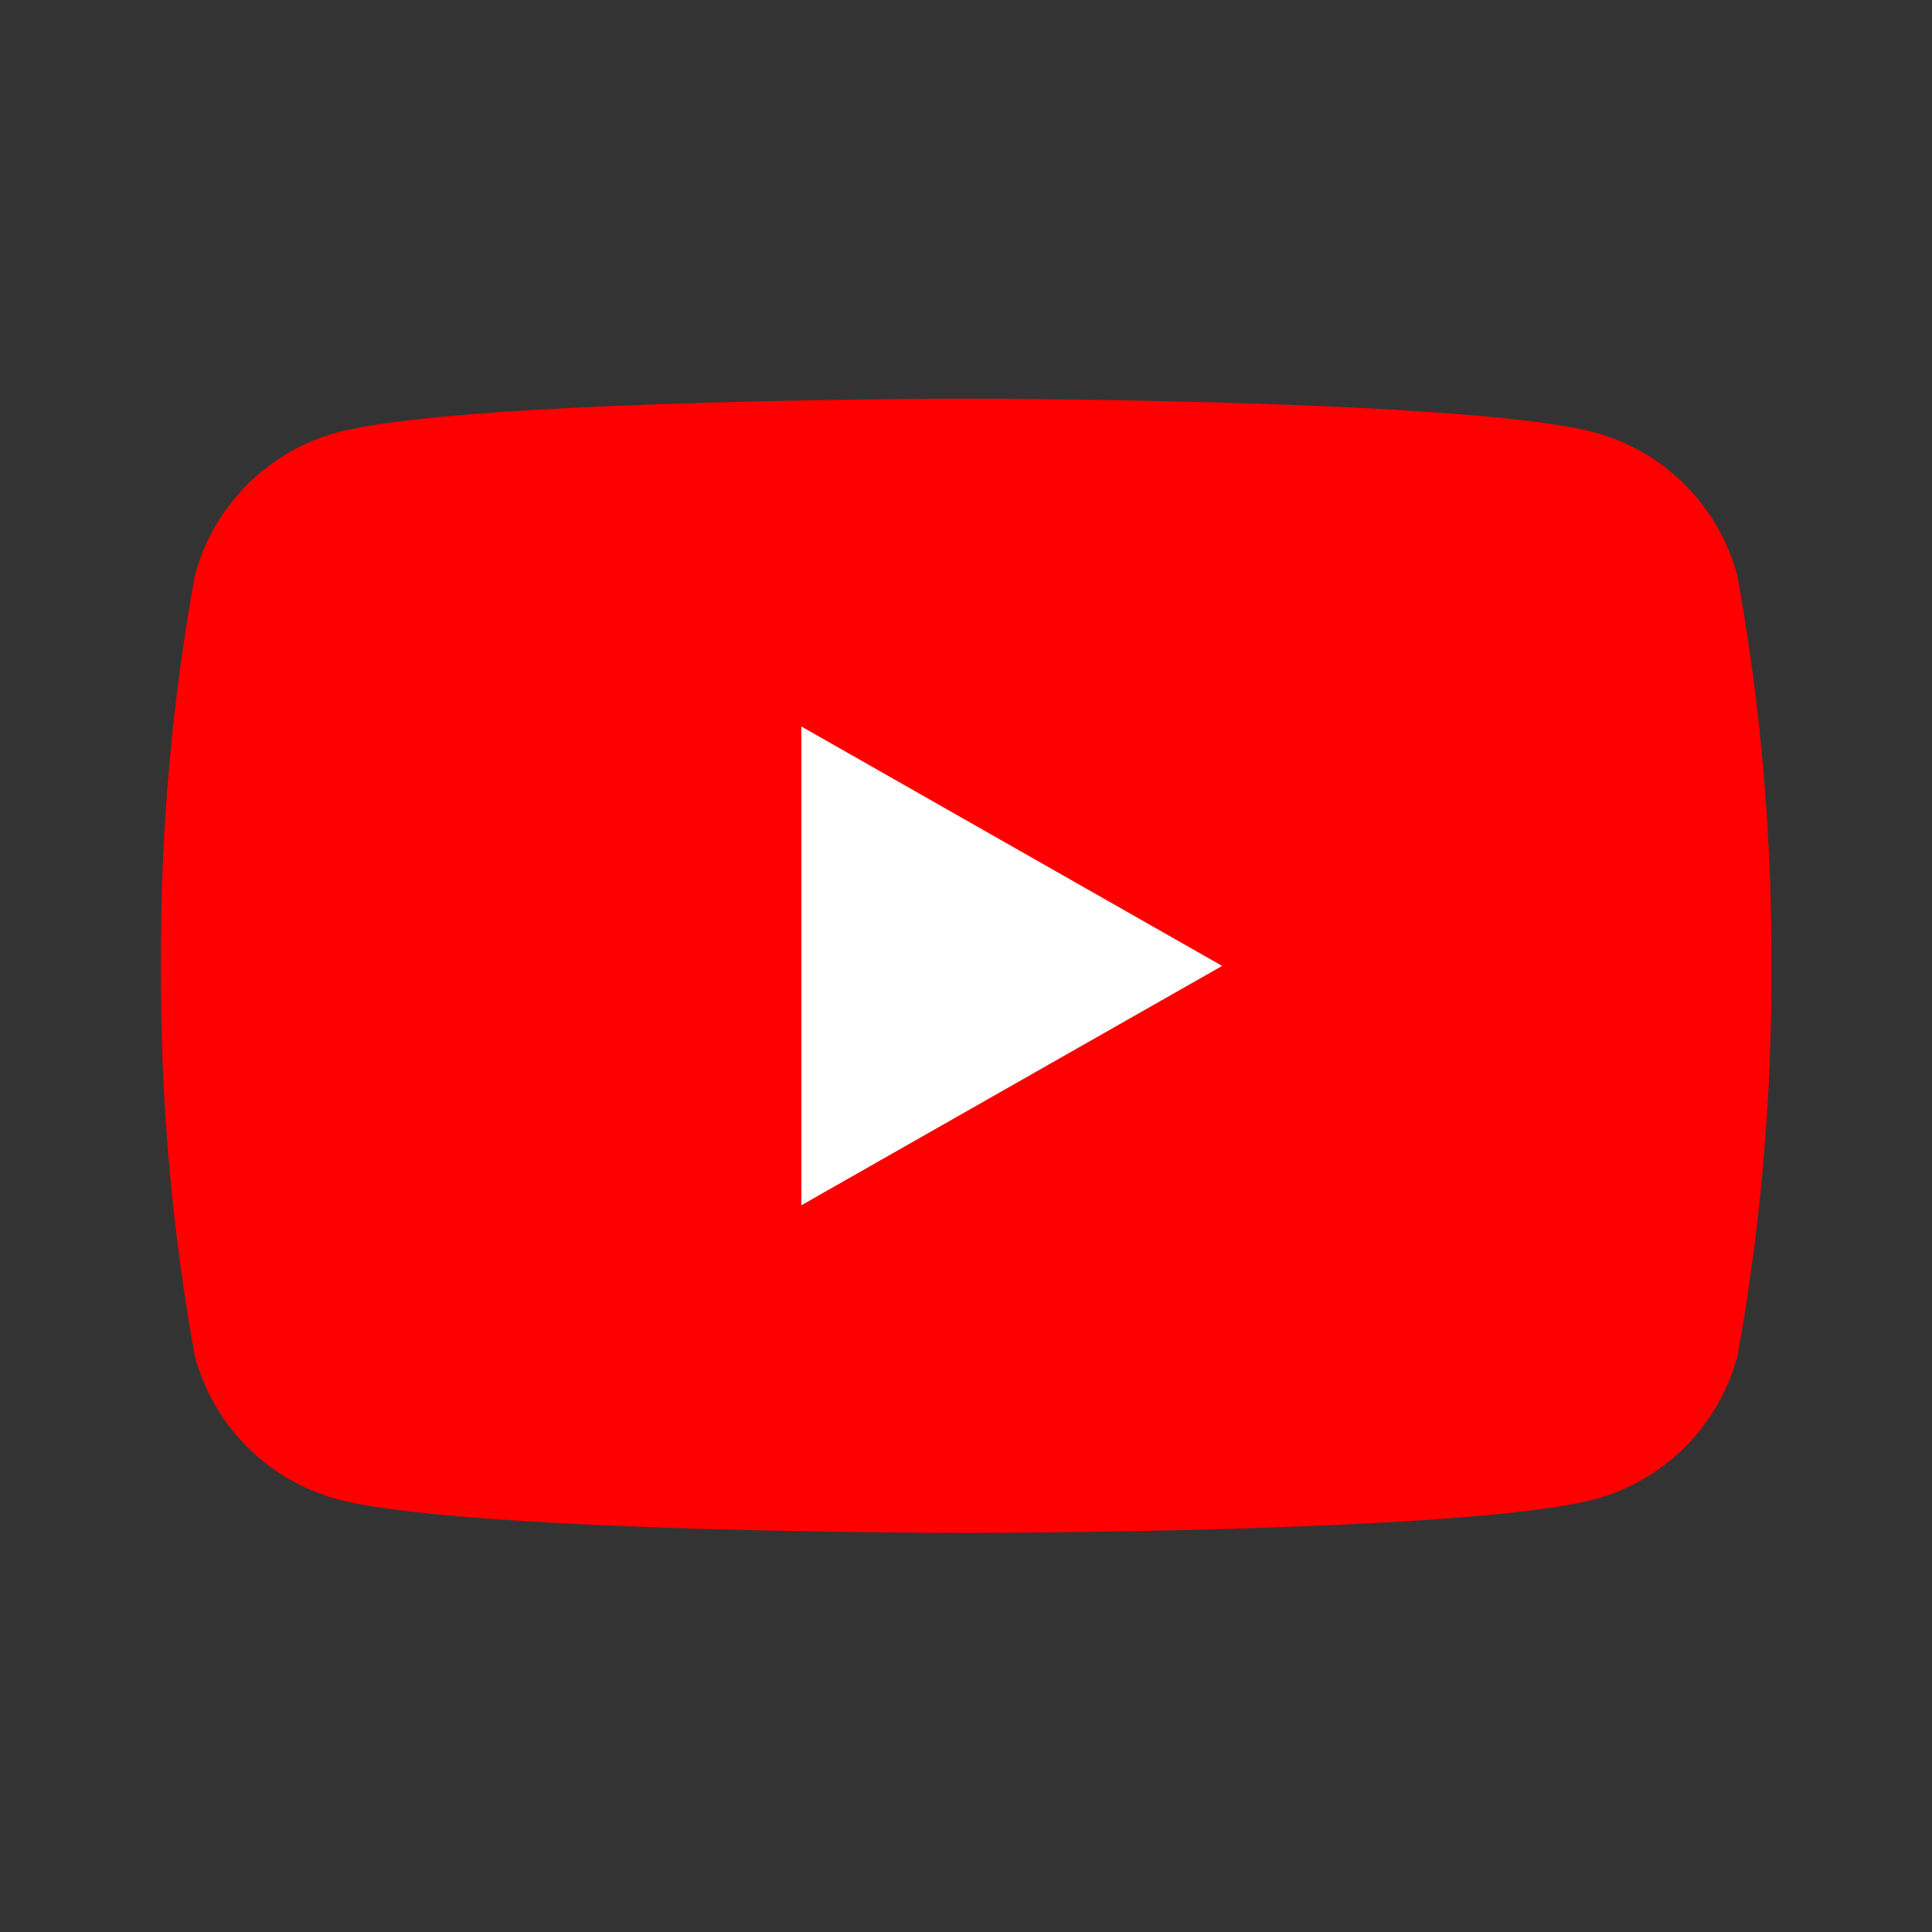 <svg id="icon_Youtube" xmlns="http://www.w3.org/2000/svg" width="40" height="40" viewBox="0 0 40 40">
  <rect x="0" y="0" width="40" height="40" fill="#333333" stroke="none"/>
  <rect id="長方形_1357" data-name="長方形 1357" width="40" height="40" fill="#fff" opacity="0"/>
  <g id="グループ_3131" data-name="グループ 3131" transform="translate(3.333 8.255)">
    <path id="パス_4706" data-name="パス 4706" d="M40.637,37.667A4.188,4.188,0,0,0,37.69,34.7c-2.6-.7-13.023-.7-13.023-.7s-10.424,0-13.023.7A4.188,4.188,0,0,0,8.7,37.667,43.932,43.932,0,0,0,8,45.742a43.933,43.933,0,0,0,.7,8.075,4.188,4.188,0,0,0,2.947,2.966c2.6.7,13.023.7,13.023.7s10.424,0,13.023-.7a4.188,4.188,0,0,0,2.947-2.966,43.933,43.933,0,0,0,.7-8.075A43.933,43.933,0,0,0,40.637,37.667Z" transform="translate(-8 -34)" fill="red"/>
    <path id="パス_4707" data-name="パス 4707" d="M78,79.744l8.712-4.956L78,69.831Z" transform="translate(-64.742 -63.045)" fill="#fff"/>
  </g>
</svg>
